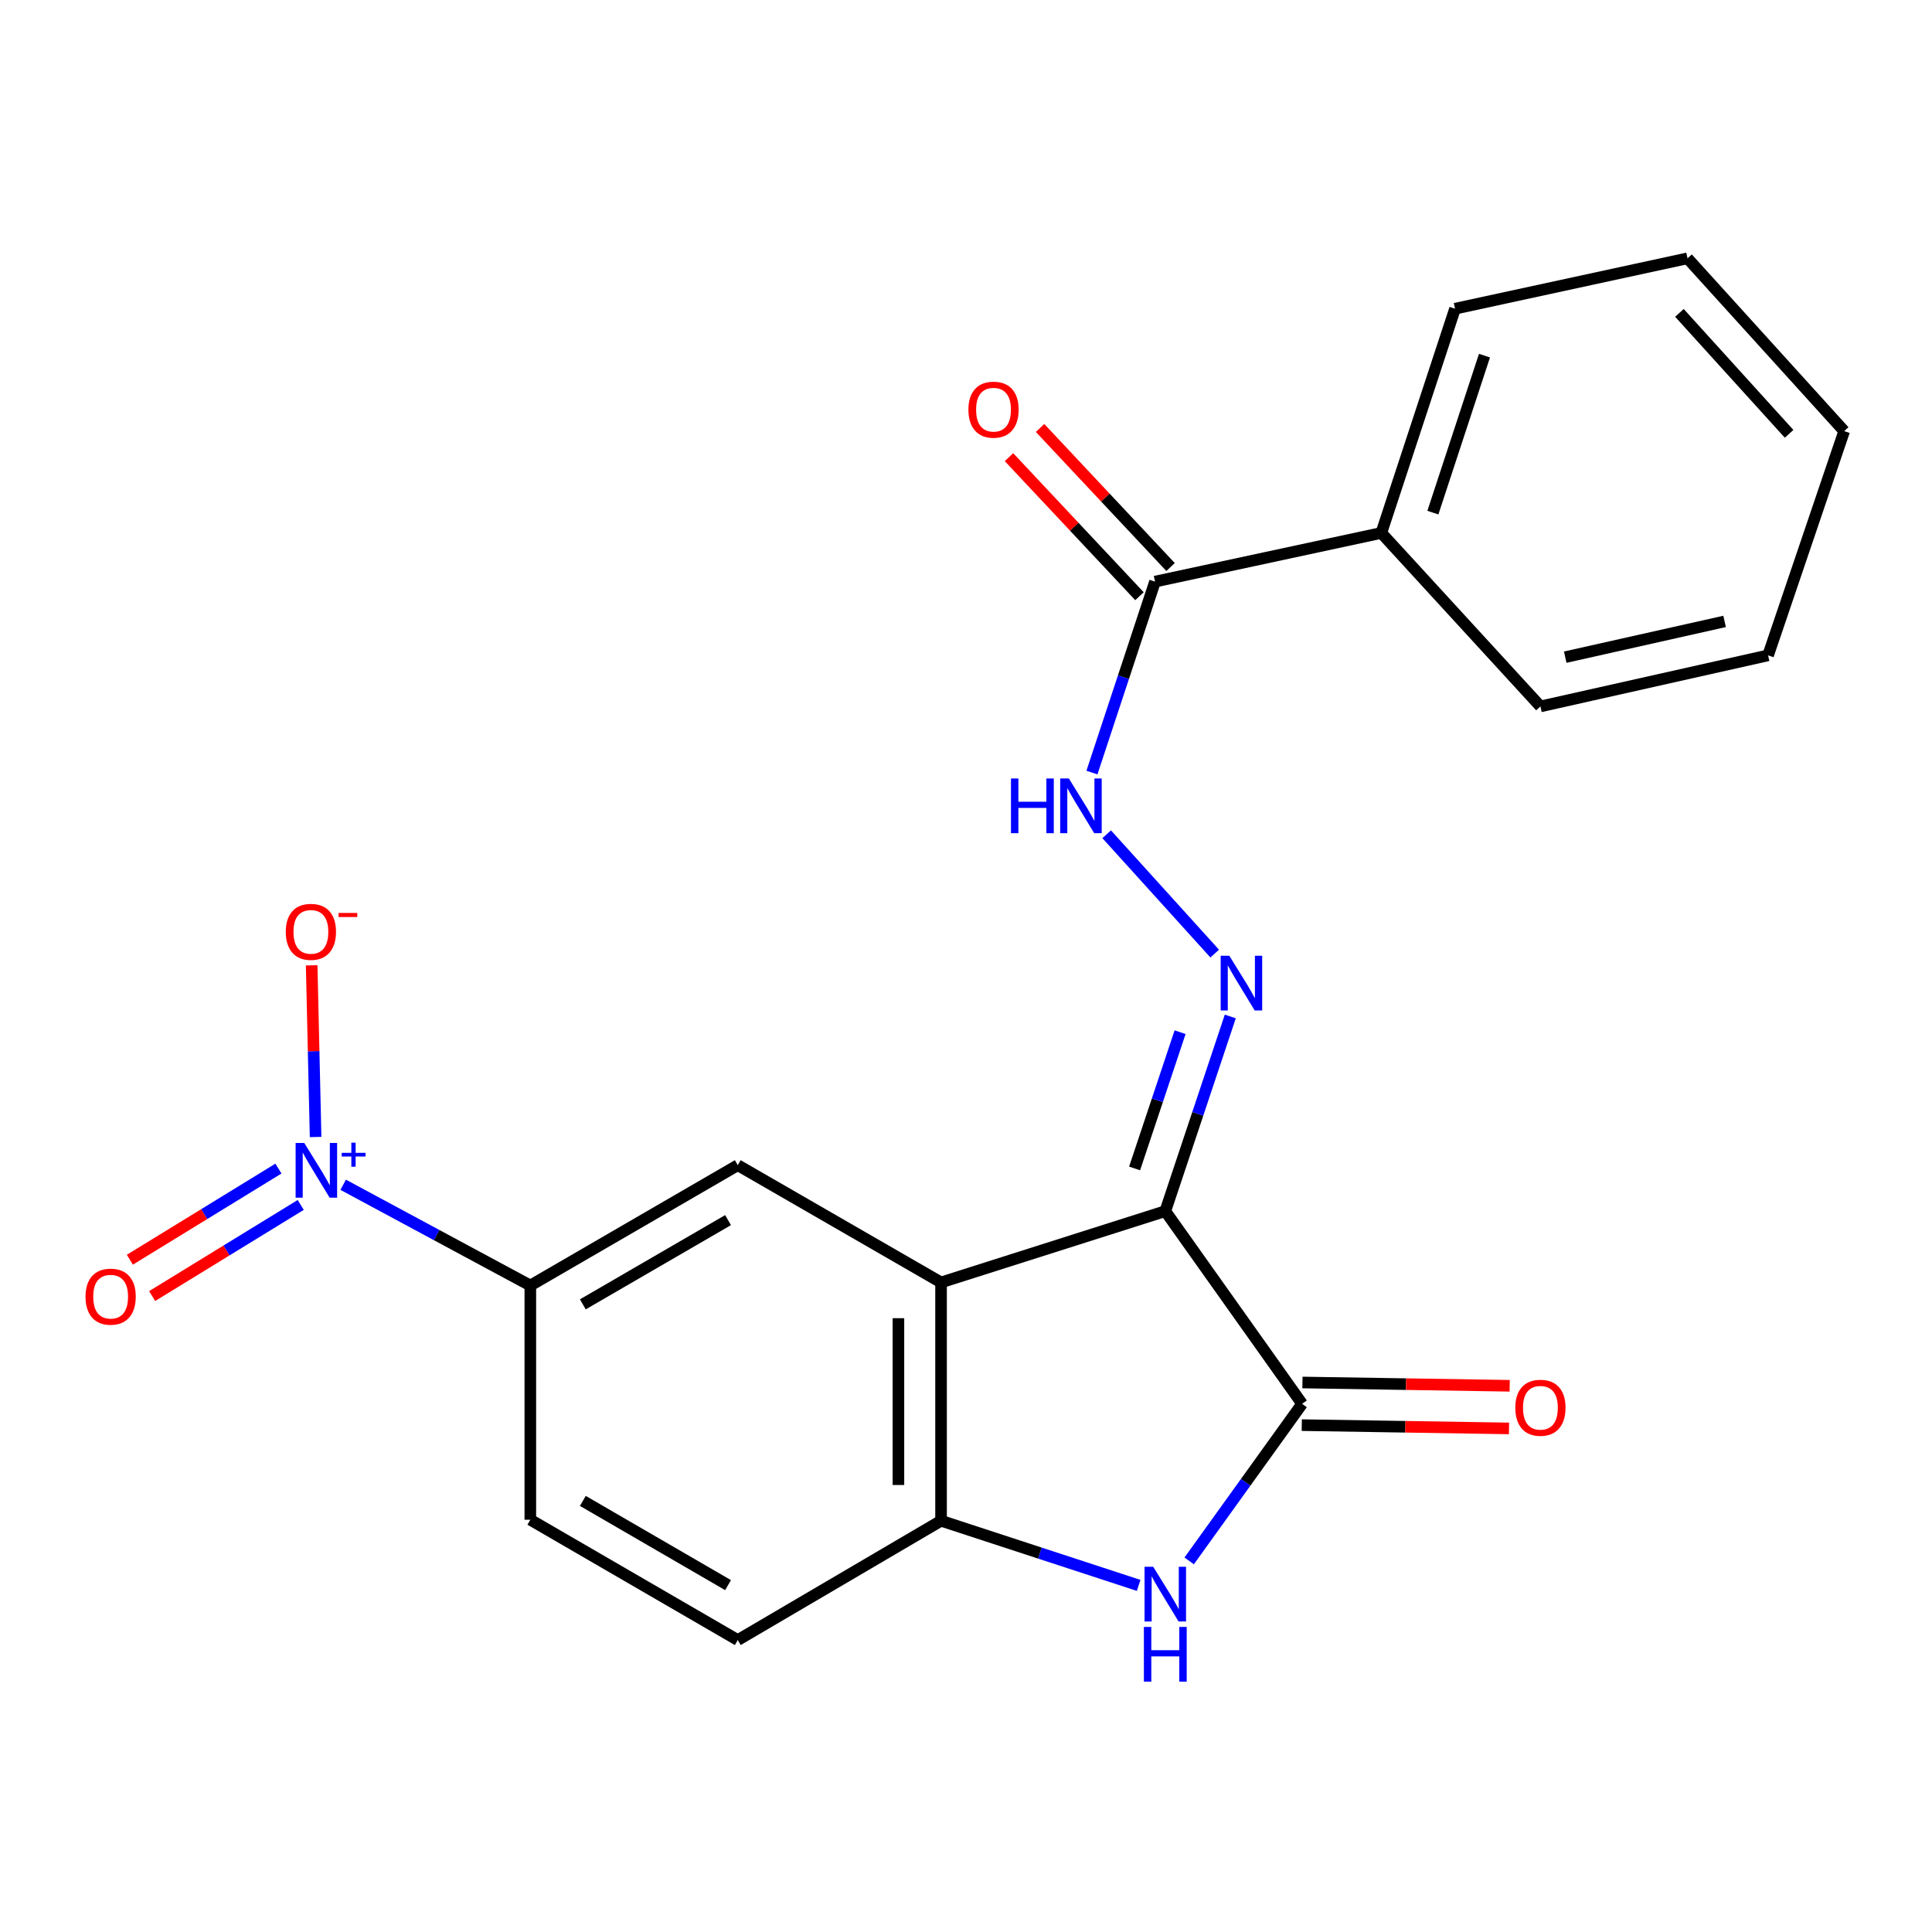 <?xml version='1.0' encoding='iso-8859-1'?>
<svg version='1.1' baseProfile='full'
              xmlns='http://www.w3.org/2000/svg'
                      xmlns:rdkit='http://www.rdkit.org/xml'
                      xmlns:xlink='http://www.w3.org/1999/xlink'
                  xml:space='preserve'
width='1000px' height='1000px' viewBox='0 0 1000 1000'>
<!-- END OF HEADER -->
<rect style='opacity:1.0;fill:#FFFFFF;stroke:none' width='1000' height='1000' x='0' y='0'> </rect>
<path class='bond-0' d='M 603.156,626.885 L 487.089,663.788' style='fill:none;fill-rule:evenodd;stroke:#000000;stroke-width:6px;stroke-linecap:butt;stroke-linejoin:miter;stroke-opacity:1' />
<path class='bond-1' d='M 603.156,626.885 L 673.971,726.609' style='fill:none;fill-rule:evenodd;stroke:#000000;stroke-width:6px;stroke-linecap:butt;stroke-linejoin:miter;stroke-opacity:1' />
<path class='bond-4' d='M 603.156,626.885 L 619.975,576.506' style='fill:none;fill-rule:evenodd;stroke:#000000;stroke-width:6px;stroke-linecap:butt;stroke-linejoin:miter;stroke-opacity:1' />
<path class='bond-4' d='M 619.975,576.506 L 636.794,526.127' style='fill:none;fill-rule:evenodd;stroke:#0000FF;stroke-width:6px;stroke-linecap:butt;stroke-linejoin:miter;stroke-opacity:1' />
<path class='bond-4' d='M 587.269,604.783 L 599.043,569.518' style='fill:none;fill-rule:evenodd;stroke:#000000;stroke-width:6px;stroke-linecap:butt;stroke-linejoin:miter;stroke-opacity:1' />
<path class='bond-4' d='M 599.043,569.518 L 610.816,534.252' style='fill:none;fill-rule:evenodd;stroke:#0000FF;stroke-width:6px;stroke-linecap:butt;stroke-linejoin:miter;stroke-opacity:1' />
<path class='bond-5' d='M 487.089,663.788 L 487.089,787.138' style='fill:none;fill-rule:evenodd;stroke:#000000;stroke-width:6px;stroke-linecap:butt;stroke-linejoin:miter;stroke-opacity:1' />
<path class='bond-5' d='M 465.02,682.291 L 465.02,768.636' style='fill:none;fill-rule:evenodd;stroke:#000000;stroke-width:6px;stroke-linecap:butt;stroke-linejoin:miter;stroke-opacity:1' />
<path class='bond-6' d='M 487.089,663.788 L 381.872,603.1' style='fill:none;fill-rule:evenodd;stroke:#000000;stroke-width:6px;stroke-linecap:butt;stroke-linejoin:miter;stroke-opacity:1' />
<path class='bond-3' d='M 673.971,726.609 L 644.744,767.262' style='fill:none;fill-rule:evenodd;stroke:#000000;stroke-width:6px;stroke-linecap:butt;stroke-linejoin:miter;stroke-opacity:1' />
<path class='bond-3' d='M 644.744,767.262 L 615.517,807.915' style='fill:none;fill-rule:evenodd;stroke:#0000FF;stroke-width:6px;stroke-linecap:butt;stroke-linejoin:miter;stroke-opacity:1' />
<path class='bond-12' d='M 673.795,737.642 L 727.428,738.495' style='fill:none;fill-rule:evenodd;stroke:#000000;stroke-width:6px;stroke-linecap:butt;stroke-linejoin:miter;stroke-opacity:1' />
<path class='bond-12' d='M 727.428,738.495 L 781.061,739.348' style='fill:none;fill-rule:evenodd;stroke:#FF0000;stroke-width:6px;stroke-linecap:butt;stroke-linejoin:miter;stroke-opacity:1' />
<path class='bond-12' d='M 674.146,715.577 L 727.779,716.43' style='fill:none;fill-rule:evenodd;stroke:#000000;stroke-width:6px;stroke-linecap:butt;stroke-linejoin:miter;stroke-opacity:1' />
<path class='bond-12' d='M 727.779,716.43 L 781.412,717.282' style='fill:none;fill-rule:evenodd;stroke:#FF0000;stroke-width:6px;stroke-linecap:butt;stroke-linejoin:miter;stroke-opacity:1' />
<path class='bond-2' d='M 177.635,613.235 L 226.066,639.309' style='fill:none;fill-rule:evenodd;stroke:#0000FF;stroke-width:6px;stroke-linecap:butt;stroke-linejoin:miter;stroke-opacity:1' />
<path class='bond-2' d='M 226.066,639.309 L 274.497,665.382' style='fill:none;fill-rule:evenodd;stroke:#000000;stroke-width:6px;stroke-linecap:butt;stroke-linejoin:miter;stroke-opacity:1' />
<path class='bond-10' d='M 163.355,588.512 L 162.336,544.084' style='fill:none;fill-rule:evenodd;stroke:#0000FF;stroke-width:6px;stroke-linecap:butt;stroke-linejoin:miter;stroke-opacity:1' />
<path class='bond-10' d='M 162.336,544.084 L 161.318,499.657' style='fill:none;fill-rule:evenodd;stroke:#FF0000;stroke-width:6px;stroke-linecap:butt;stroke-linejoin:miter;stroke-opacity:1' />
<path class='bond-11' d='M 144.119,604.858 L 105.668,628.441' style='fill:none;fill-rule:evenodd;stroke:#0000FF;stroke-width:6px;stroke-linecap:butt;stroke-linejoin:miter;stroke-opacity:1' />
<path class='bond-11' d='M 105.668,628.441 L 67.218,652.025' style='fill:none;fill-rule:evenodd;stroke:#FF0000;stroke-width:6px;stroke-linecap:butt;stroke-linejoin:miter;stroke-opacity:1' />
<path class='bond-11' d='M 155.657,623.669 L 117.207,647.253' style='fill:none;fill-rule:evenodd;stroke:#0000FF;stroke-width:6px;stroke-linecap:butt;stroke-linejoin:miter;stroke-opacity:1' />
<path class='bond-11' d='M 117.207,647.253 L 78.756,670.837' style='fill:none;fill-rule:evenodd;stroke:#FF0000;stroke-width:6px;stroke-linecap:butt;stroke-linejoin:miter;stroke-opacity:1' />
<path class='bond-22' d='M 589.363,820.596 L 538.226,803.867' style='fill:none;fill-rule:evenodd;stroke:#0000FF;stroke-width:6px;stroke-linecap:butt;stroke-linejoin:miter;stroke-opacity:1' />
<path class='bond-22' d='M 538.226,803.867 L 487.089,787.138' style='fill:none;fill-rule:evenodd;stroke:#000000;stroke-width:6px;stroke-linecap:butt;stroke-linejoin:miter;stroke-opacity:1' />
<path class='bond-8' d='M 628.726,493.574 L 572.816,431.813' style='fill:none;fill-rule:evenodd;stroke:#0000FF;stroke-width:6px;stroke-linecap:butt;stroke-linejoin:miter;stroke-opacity:1' />
<path class='bond-13' d='M 487.089,787.138 L 381.872,848.893' style='fill:none;fill-rule:evenodd;stroke:#000000;stroke-width:6px;stroke-linecap:butt;stroke-linejoin:miter;stroke-opacity:1' />
<path class='bond-7' d='M 381.872,603.1 L 274.497,665.382' style='fill:none;fill-rule:evenodd;stroke:#000000;stroke-width:6px;stroke-linecap:butt;stroke-linejoin:miter;stroke-opacity:1' />
<path class='bond-7' d='M 376.838,631.532 L 301.676,675.129' style='fill:none;fill-rule:evenodd;stroke:#000000;stroke-width:6px;stroke-linecap:butt;stroke-linejoin:miter;stroke-opacity:1' />
<path class='bond-15' d='M 274.497,665.382 L 274.497,786.611' style='fill:none;fill-rule:evenodd;stroke:#000000;stroke-width:6px;stroke-linecap:butt;stroke-linejoin:miter;stroke-opacity:1' />
<path class='bond-9' d='M 565.184,399.885 L 581.51,350.465' style='fill:none;fill-rule:evenodd;stroke:#0000FF;stroke-width:6px;stroke-linecap:butt;stroke-linejoin:miter;stroke-opacity:1' />
<path class='bond-9' d='M 581.51,350.465 L 597.835,301.046' style='fill:none;fill-rule:evenodd;stroke:#000000;stroke-width:6px;stroke-linecap:butt;stroke-linejoin:miter;stroke-opacity:1' />
<path class='bond-14' d='M 605.882,293.495 L 572.113,257.509' style='fill:none;fill-rule:evenodd;stroke:#000000;stroke-width:6px;stroke-linecap:butt;stroke-linejoin:miter;stroke-opacity:1' />
<path class='bond-14' d='M 572.113,257.509 L 538.345,221.522' style='fill:none;fill-rule:evenodd;stroke:#FF0000;stroke-width:6px;stroke-linecap:butt;stroke-linejoin:miter;stroke-opacity:1' />
<path class='bond-14' d='M 589.789,308.596 L 556.021,272.609' style='fill:none;fill-rule:evenodd;stroke:#000000;stroke-width:6px;stroke-linecap:butt;stroke-linejoin:miter;stroke-opacity:1' />
<path class='bond-14' d='M 556.021,272.609 L 522.253,236.622' style='fill:none;fill-rule:evenodd;stroke:#FF0000;stroke-width:6px;stroke-linecap:butt;stroke-linejoin:miter;stroke-opacity:1' />
<path class='bond-16' d='M 597.835,301.046 L 714.969,275.851' style='fill:none;fill-rule:evenodd;stroke:#000000;stroke-width:6px;stroke-linecap:butt;stroke-linejoin:miter;stroke-opacity:1' />
<path class='bond-23' d='M 381.872,848.893 L 274.497,786.611' style='fill:none;fill-rule:evenodd;stroke:#000000;stroke-width:6px;stroke-linecap:butt;stroke-linejoin:miter;stroke-opacity:1' />
<path class='bond-23' d='M 376.838,820.461 L 301.676,776.864' style='fill:none;fill-rule:evenodd;stroke:#000000;stroke-width:6px;stroke-linecap:butt;stroke-linejoin:miter;stroke-opacity:1' />
<path class='bond-17' d='M 714.969,275.851 L 753.123,159.784' style='fill:none;fill-rule:evenodd;stroke:#000000;stroke-width:6px;stroke-linecap:butt;stroke-linejoin:miter;stroke-opacity:1' />
<path class='bond-17' d='M 741.657,265.332 L 768.364,184.085' style='fill:none;fill-rule:evenodd;stroke:#000000;stroke-width:6px;stroke-linecap:butt;stroke-linejoin:miter;stroke-opacity:1' />
<path class='bond-18' d='M 714.969,275.851 L 797.321,365.645' style='fill:none;fill-rule:evenodd;stroke:#000000;stroke-width:6px;stroke-linecap:butt;stroke-linejoin:miter;stroke-opacity:1' />
<path class='bond-19' d='M 753.123,159.784 L 873.457,133.706' style='fill:none;fill-rule:evenodd;stroke:#000000;stroke-width:6px;stroke-linecap:butt;stroke-linejoin:miter;stroke-opacity:1' />
<path class='bond-20' d='M 797.321,365.645 L 915.153,339.212' style='fill:none;fill-rule:evenodd;stroke:#000000;stroke-width:6px;stroke-linecap:butt;stroke-linejoin:miter;stroke-opacity:1' />
<path class='bond-20' d='M 810.165,340.147 L 892.648,321.643' style='fill:none;fill-rule:evenodd;stroke:#000000;stroke-width:6px;stroke-linecap:butt;stroke-linejoin:miter;stroke-opacity:1' />
<path class='bond-24' d='M 873.457,133.706 L 954.545,223.144' style='fill:none;fill-rule:evenodd;stroke:#000000;stroke-width:6px;stroke-linecap:butt;stroke-linejoin:miter;stroke-opacity:1' />
<path class='bond-24' d='M 869.271,161.945 L 926.033,224.552' style='fill:none;fill-rule:evenodd;stroke:#000000;stroke-width:6px;stroke-linecap:butt;stroke-linejoin:miter;stroke-opacity:1' />
<path class='bond-21' d='M 915.153,339.212 L 954.545,223.144' style='fill:none;fill-rule:evenodd;stroke:#000000;stroke-width:6px;stroke-linecap:butt;stroke-linejoin:miter;stroke-opacity:1' />
<path  class='atom-3' d='M 157.491 591.601
L 166.771 606.601
Q 167.691 608.081, 169.171 610.761
Q 170.651 613.441, 170.731 613.601
L 170.731 591.601
L 174.491 591.601
L 174.491 619.921
L 170.611 619.921
L 160.651 603.521
Q 159.491 601.601, 158.251 599.401
Q 157.051 597.201, 156.691 596.521
L 156.691 619.921
L 153.011 619.921
L 153.011 591.601
L 157.491 591.601
' fill='#0000FF'/>
<path  class='atom-3' d='M 176.867 596.705
L 181.856 596.705
L 181.856 591.452
L 184.074 591.452
L 184.074 596.705
L 189.195 596.705
L 189.195 598.606
L 184.074 598.606
L 184.074 603.886
L 181.856 603.886
L 181.856 598.606
L 176.867 598.606
L 176.867 596.705
' fill='#0000FF'/>
<path  class='atom-4' d='M 596.896 810.948
L 606.176 825.948
Q 607.096 827.428, 608.576 830.108
Q 610.056 832.788, 610.136 832.948
L 610.136 810.948
L 613.896 810.948
L 613.896 839.268
L 610.016 839.268
L 600.056 822.868
Q 598.896 820.948, 597.656 818.748
Q 596.456 816.548, 596.096 815.868
L 596.096 839.268
L 592.416 839.268
L 592.416 810.948
L 596.896 810.948
' fill='#0000FF'/>
<path  class='atom-4' d='M 592.076 842.1
L 595.916 842.1
L 595.916 854.14
L 610.396 854.14
L 610.396 842.1
L 614.236 842.1
L 614.236 870.42
L 610.396 870.42
L 610.396 857.34
L 595.916 857.34
L 595.916 870.42
L 592.076 870.42
L 592.076 842.1
' fill='#0000FF'/>
<path  class='atom-5' d='M 636.3 494.696
L 645.58 509.696
Q 646.5 511.176, 647.98 513.856
Q 649.46 516.536, 649.54 516.696
L 649.54 494.696
L 653.3 494.696
L 653.3 523.016
L 649.42 523.016
L 639.46 506.616
Q 638.3 504.696, 637.06 502.496
Q 635.86 500.296, 635.5 499.616
L 635.5 523.016
L 631.82 523.016
L 631.82 494.696
L 636.3 494.696
' fill='#0000FF'/>
<path  class='atom-9' d='M 523.277 402.941
L 527.117 402.941
L 527.117 414.981
L 541.597 414.981
L 541.597 402.941
L 545.437 402.941
L 545.437 431.261
L 541.597 431.261
L 541.597 418.181
L 527.117 418.181
L 527.117 431.261
L 523.277 431.261
L 523.277 402.941
' fill='#0000FF'/>
<path  class='atom-9' d='M 553.237 402.941
L 562.517 417.941
Q 563.437 419.421, 564.917 422.101
Q 566.397 424.781, 566.477 424.941
L 566.477 402.941
L 570.237 402.941
L 570.237 431.261
L 566.357 431.261
L 556.397 414.861
Q 555.237 412.941, 553.997 410.741
Q 552.797 408.541, 552.437 407.861
L 552.437 431.261
L 548.757 431.261
L 548.757 402.941
L 553.237 402.941
' fill='#0000FF'/>
<path  class='atom-11' d='M 147.918 482.319
Q 147.918 475.519, 151.278 471.719
Q 154.638 467.919, 160.918 467.919
Q 167.198 467.919, 170.558 471.719
Q 173.918 475.519, 173.918 482.319
Q 173.918 489.199, 170.518 493.119
Q 167.118 496.999, 160.918 496.999
Q 154.678 496.999, 151.278 493.119
Q 147.918 489.239, 147.918 482.319
M 160.918 493.799
Q 165.238 493.799, 167.558 490.919
Q 169.918 487.999, 169.918 482.319
Q 169.918 476.759, 167.558 473.959
Q 165.238 471.119, 160.918 471.119
Q 156.598 471.119, 154.238 473.919
Q 151.918 476.719, 151.918 482.319
Q 151.918 488.039, 154.238 490.919
Q 156.598 493.799, 160.918 493.799
' fill='#FF0000'/>
<path  class='atom-11' d='M 175.238 472.542
L 184.927 472.542
L 184.927 474.654
L 175.238 474.654
L 175.238 472.542
' fill='#FF0000'/>
<path  class='atom-12' d='M 44.271 671.151
Q 44.271 664.351, 47.631 660.551
Q 50.991 656.751, 57.271 656.751
Q 63.551 656.751, 66.911 660.551
Q 70.271 664.351, 70.271 671.151
Q 70.271 678.031, 66.871 681.951
Q 63.471 685.831, 57.271 685.831
Q 51.031 685.831, 47.631 681.951
Q 44.271 678.071, 44.271 671.151
M 57.271 682.631
Q 61.591 682.631, 63.911 679.751
Q 66.271 676.831, 66.271 671.151
Q 66.271 665.591, 63.911 662.791
Q 61.591 659.951, 57.271 659.951
Q 52.951 659.951, 50.591 662.751
Q 48.271 665.551, 48.271 671.151
Q 48.271 676.871, 50.591 679.751
Q 52.951 682.631, 57.271 682.631
' fill='#FF0000'/>
<path  class='atom-13' d='M 784.321 728.651
Q 784.321 721.851, 787.681 718.051
Q 791.041 714.251, 797.321 714.251
Q 803.601 714.251, 806.961 718.051
Q 810.321 721.851, 810.321 728.651
Q 810.321 735.531, 806.921 739.451
Q 803.521 743.331, 797.321 743.331
Q 791.081 743.331, 787.681 739.451
Q 784.321 735.571, 784.321 728.651
M 797.321 740.131
Q 801.641 740.131, 803.961 737.251
Q 806.321 734.331, 806.321 728.651
Q 806.321 723.091, 803.961 720.291
Q 801.641 717.451, 797.321 717.451
Q 793.001 717.451, 790.641 720.251
Q 788.321 723.051, 788.321 728.651
Q 788.321 734.371, 790.641 737.251
Q 793.001 740.131, 797.321 740.131
' fill='#FF0000'/>
<path  class='atom-15' d='M 501.245 212.043
Q 501.245 205.243, 504.605 201.443
Q 507.965 197.643, 514.245 197.643
Q 520.525 197.643, 523.885 201.443
Q 527.245 205.243, 527.245 212.043
Q 527.245 218.923, 523.845 222.843
Q 520.445 226.723, 514.245 226.723
Q 508.005 226.723, 504.605 222.843
Q 501.245 218.963, 501.245 212.043
M 514.245 223.523
Q 518.565 223.523, 520.885 220.643
Q 523.245 217.723, 523.245 212.043
Q 523.245 206.483, 520.885 203.683
Q 518.565 200.843, 514.245 200.843
Q 509.925 200.843, 507.565 203.643
Q 505.245 206.443, 505.245 212.043
Q 505.245 217.763, 507.565 220.643
Q 509.925 223.523, 514.245 223.523
' fill='#FF0000'/>
</svg>
